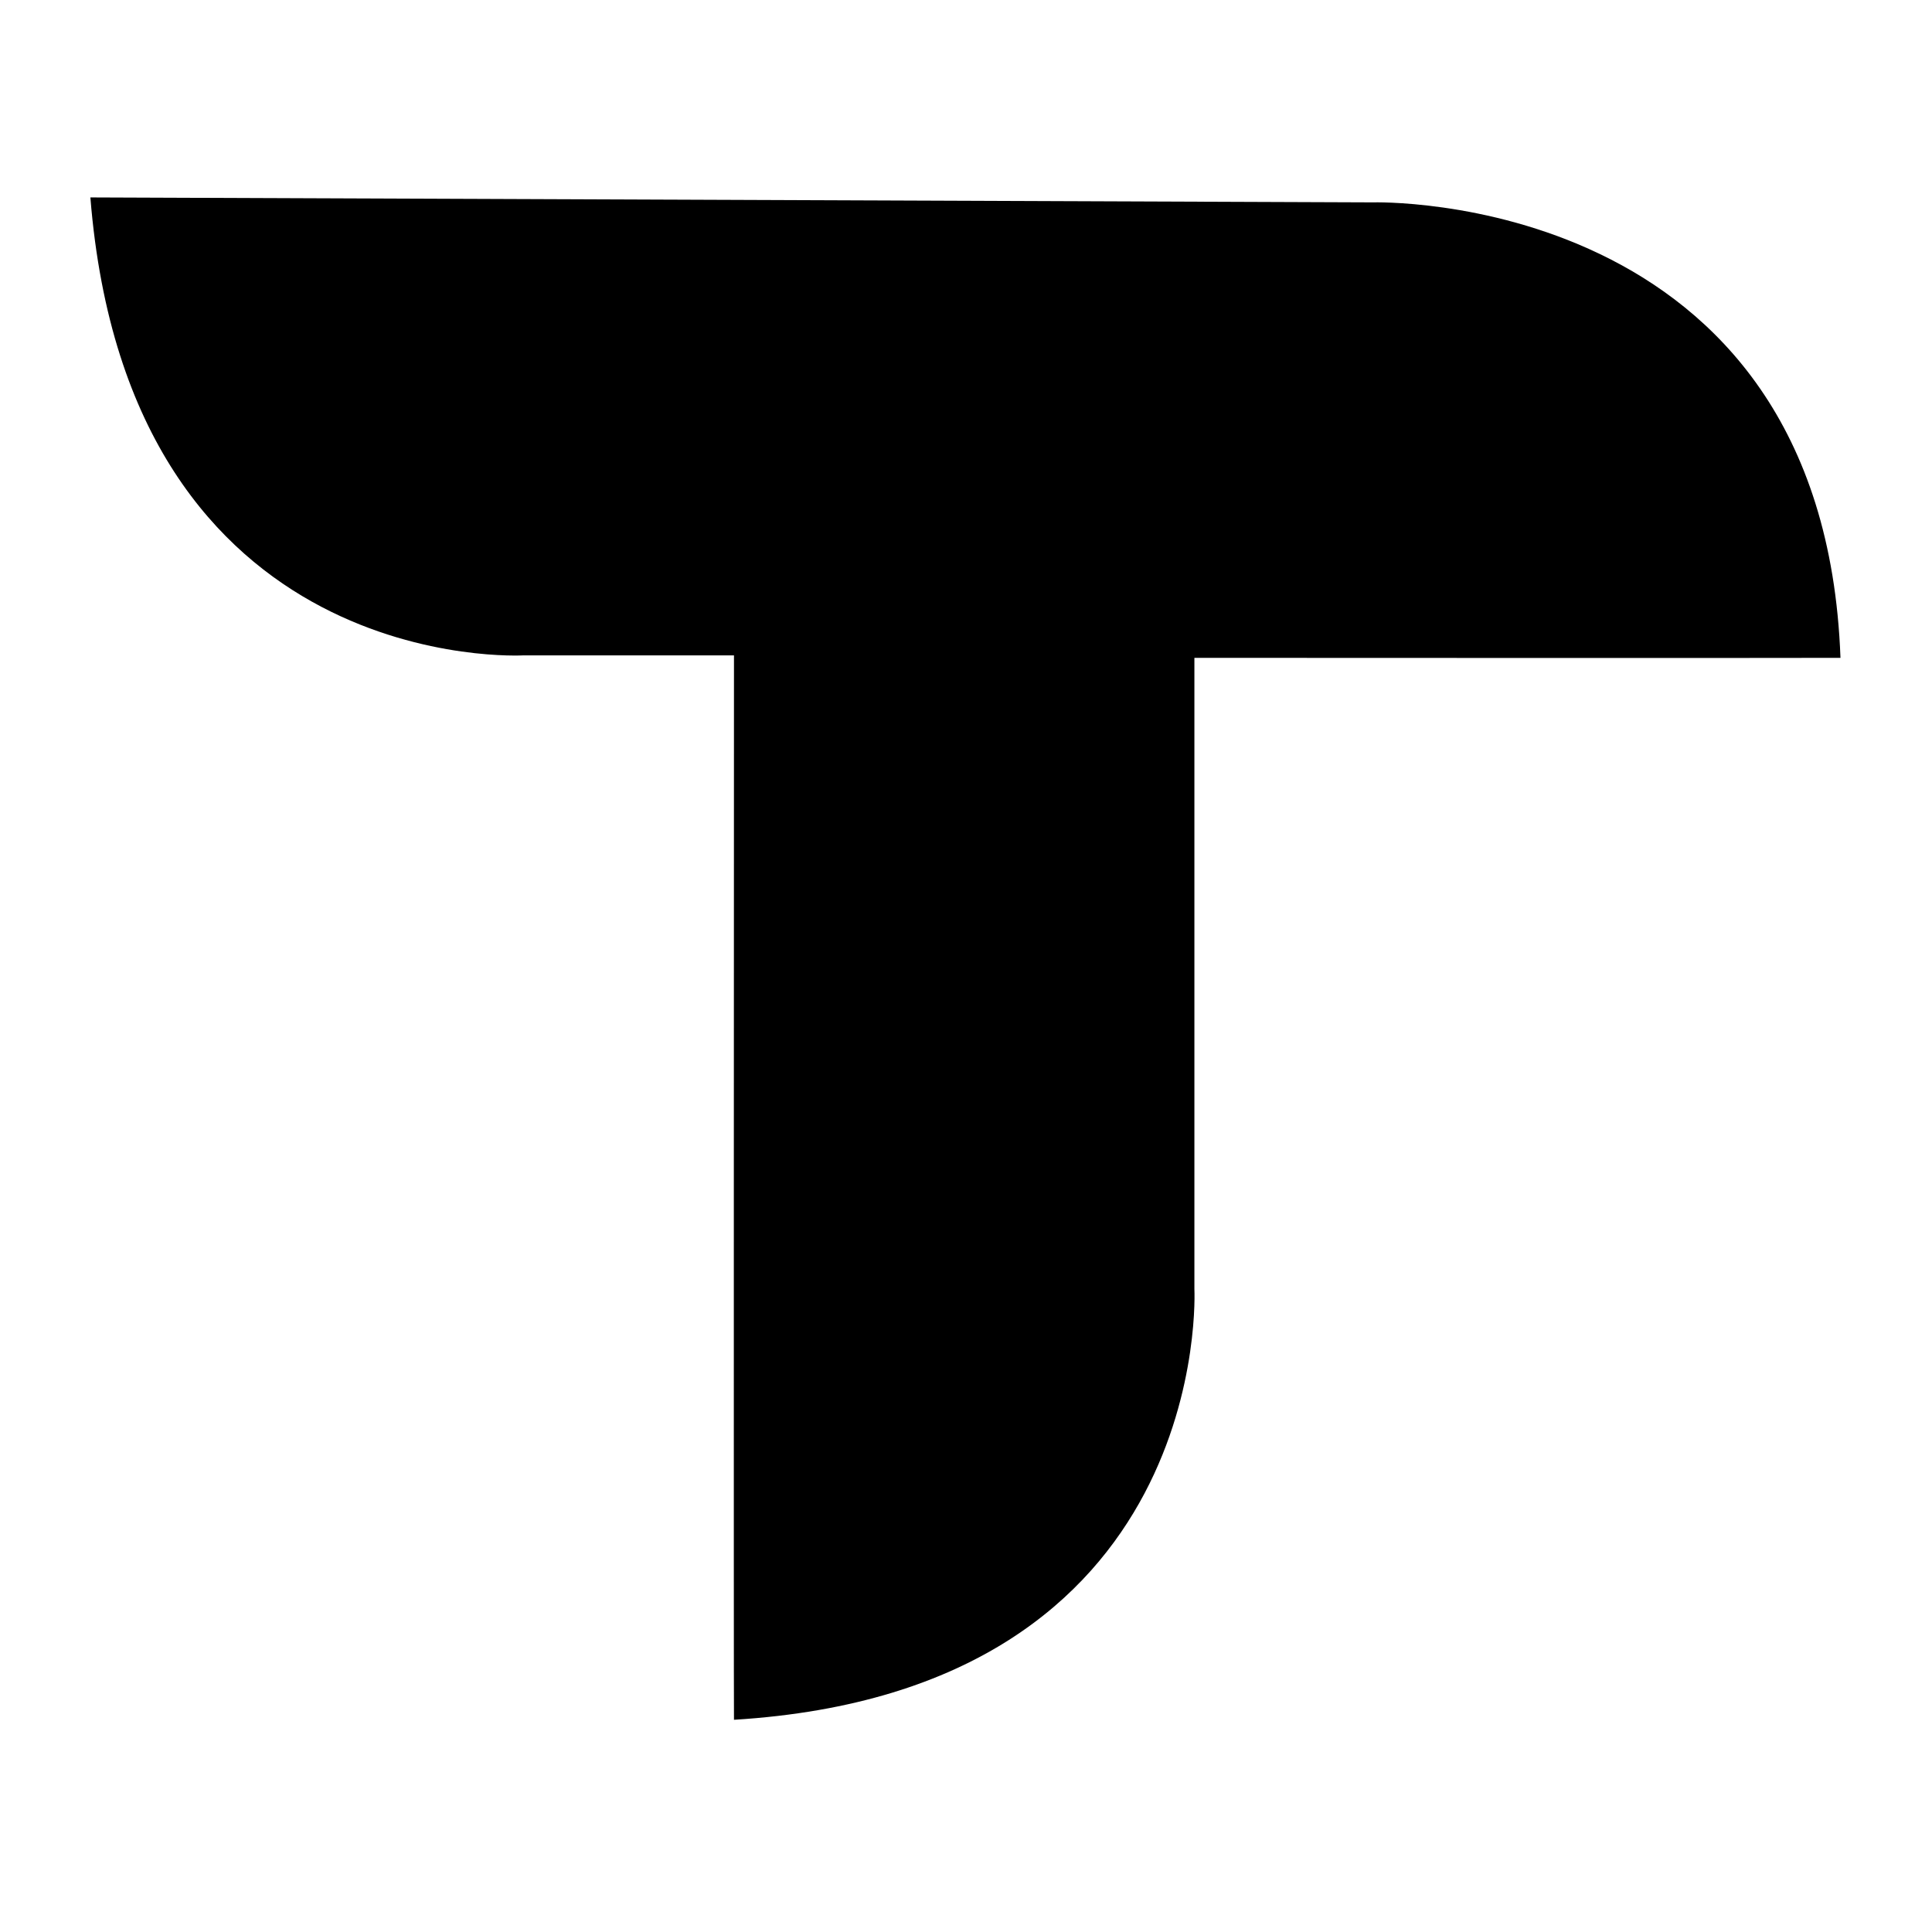 <?xml version="1.0" encoding="UTF-8" standalone="no"?>
<!DOCTYPE svg PUBLIC "-//W3C//DTD SVG 1.1//EN" "http://www.w3.org/Graphics/SVG/1.1/DTD/svg11.dtd">
<svg width="100%" height="100%" viewBox="0 0 32 32" version="1.1" xmlns="http://www.w3.org/2000/svg" xmlns:xlink="http://www.w3.org/1999/xlink" xml:space="preserve" xmlns:serif="http://www.serif.com/" style="fill-rule:evenodd;clip-rule:evenodd;stroke-linejoin:round;stroke-miterlimit:2;">
    <g transform="matrix(0.041,0,0,0.041,-4.981,-5.094)">
        <path d="M158,204L676,206C676,206 858.119,200.449 865,390C848.138,390.116 604,390 604,390L604,645C604,645 612.268,807.091 418,819C417.844,811.899 418,389 418,389L333,389C333,389 173.535,398.36 158,204Z"/>
    </g>
</svg>
